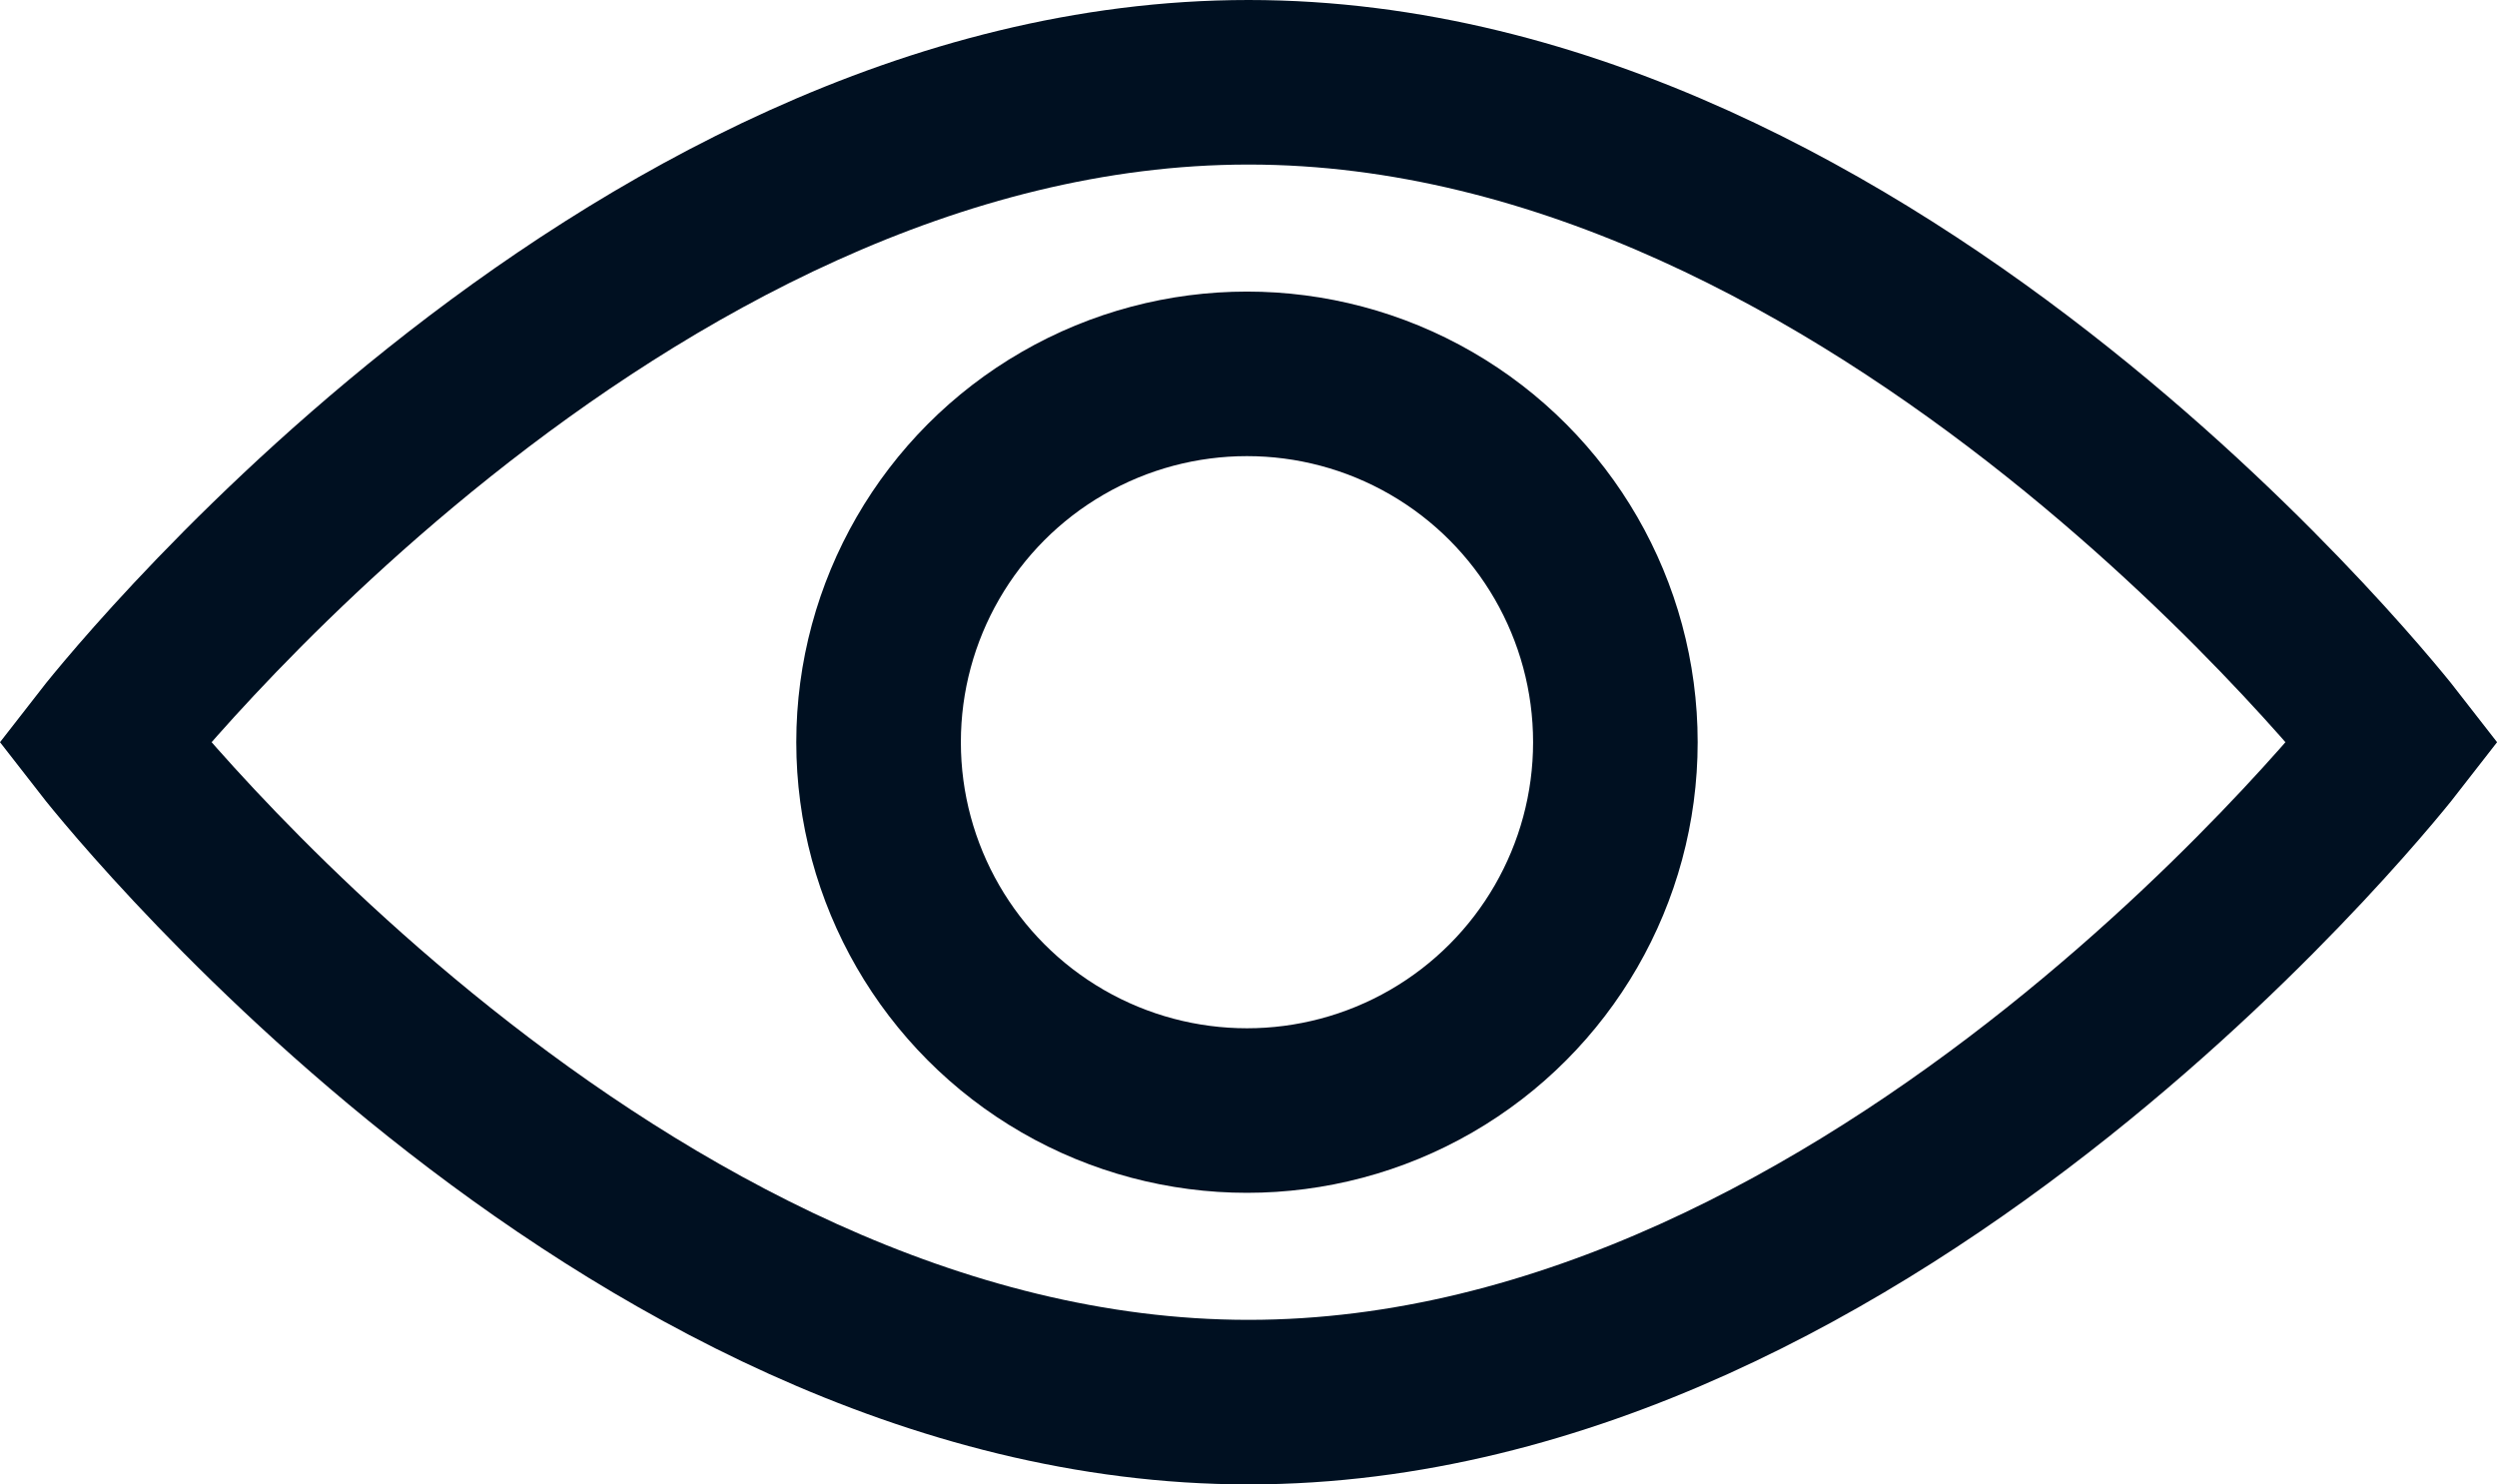 <svg xmlns="http://www.w3.org/2000/svg" width="30.345" height="18.042" viewBox="0 0 30.345 18.042">
  <g id="Group_18" data-name="Group 18" transform="translate(-2601.474 164)">
    <path id="Path_56" data-name="Path 56" d="M13.907,0c7.68,0,13.907,8.021,13.907,8.021s-6.226,8.021-13.907,8.021S0,8.021,0,8.021,6.226,0,13.907,0Z" transform="translate(2602.74 -163)" fill="none" stroke="#001021" stroke-linecap="round" stroke-width="2"/>
    <circle id="Ellipse_2" data-name="Ellipse 2" cx="4.477" cy="4.477" r="4.477" transform="translate(2612.151 -159.456)" fill="none" stroke="#001021" stroke-linecap="round" stroke-miterlimit="10" stroke-width="2"/>
  </g>
</svg>
